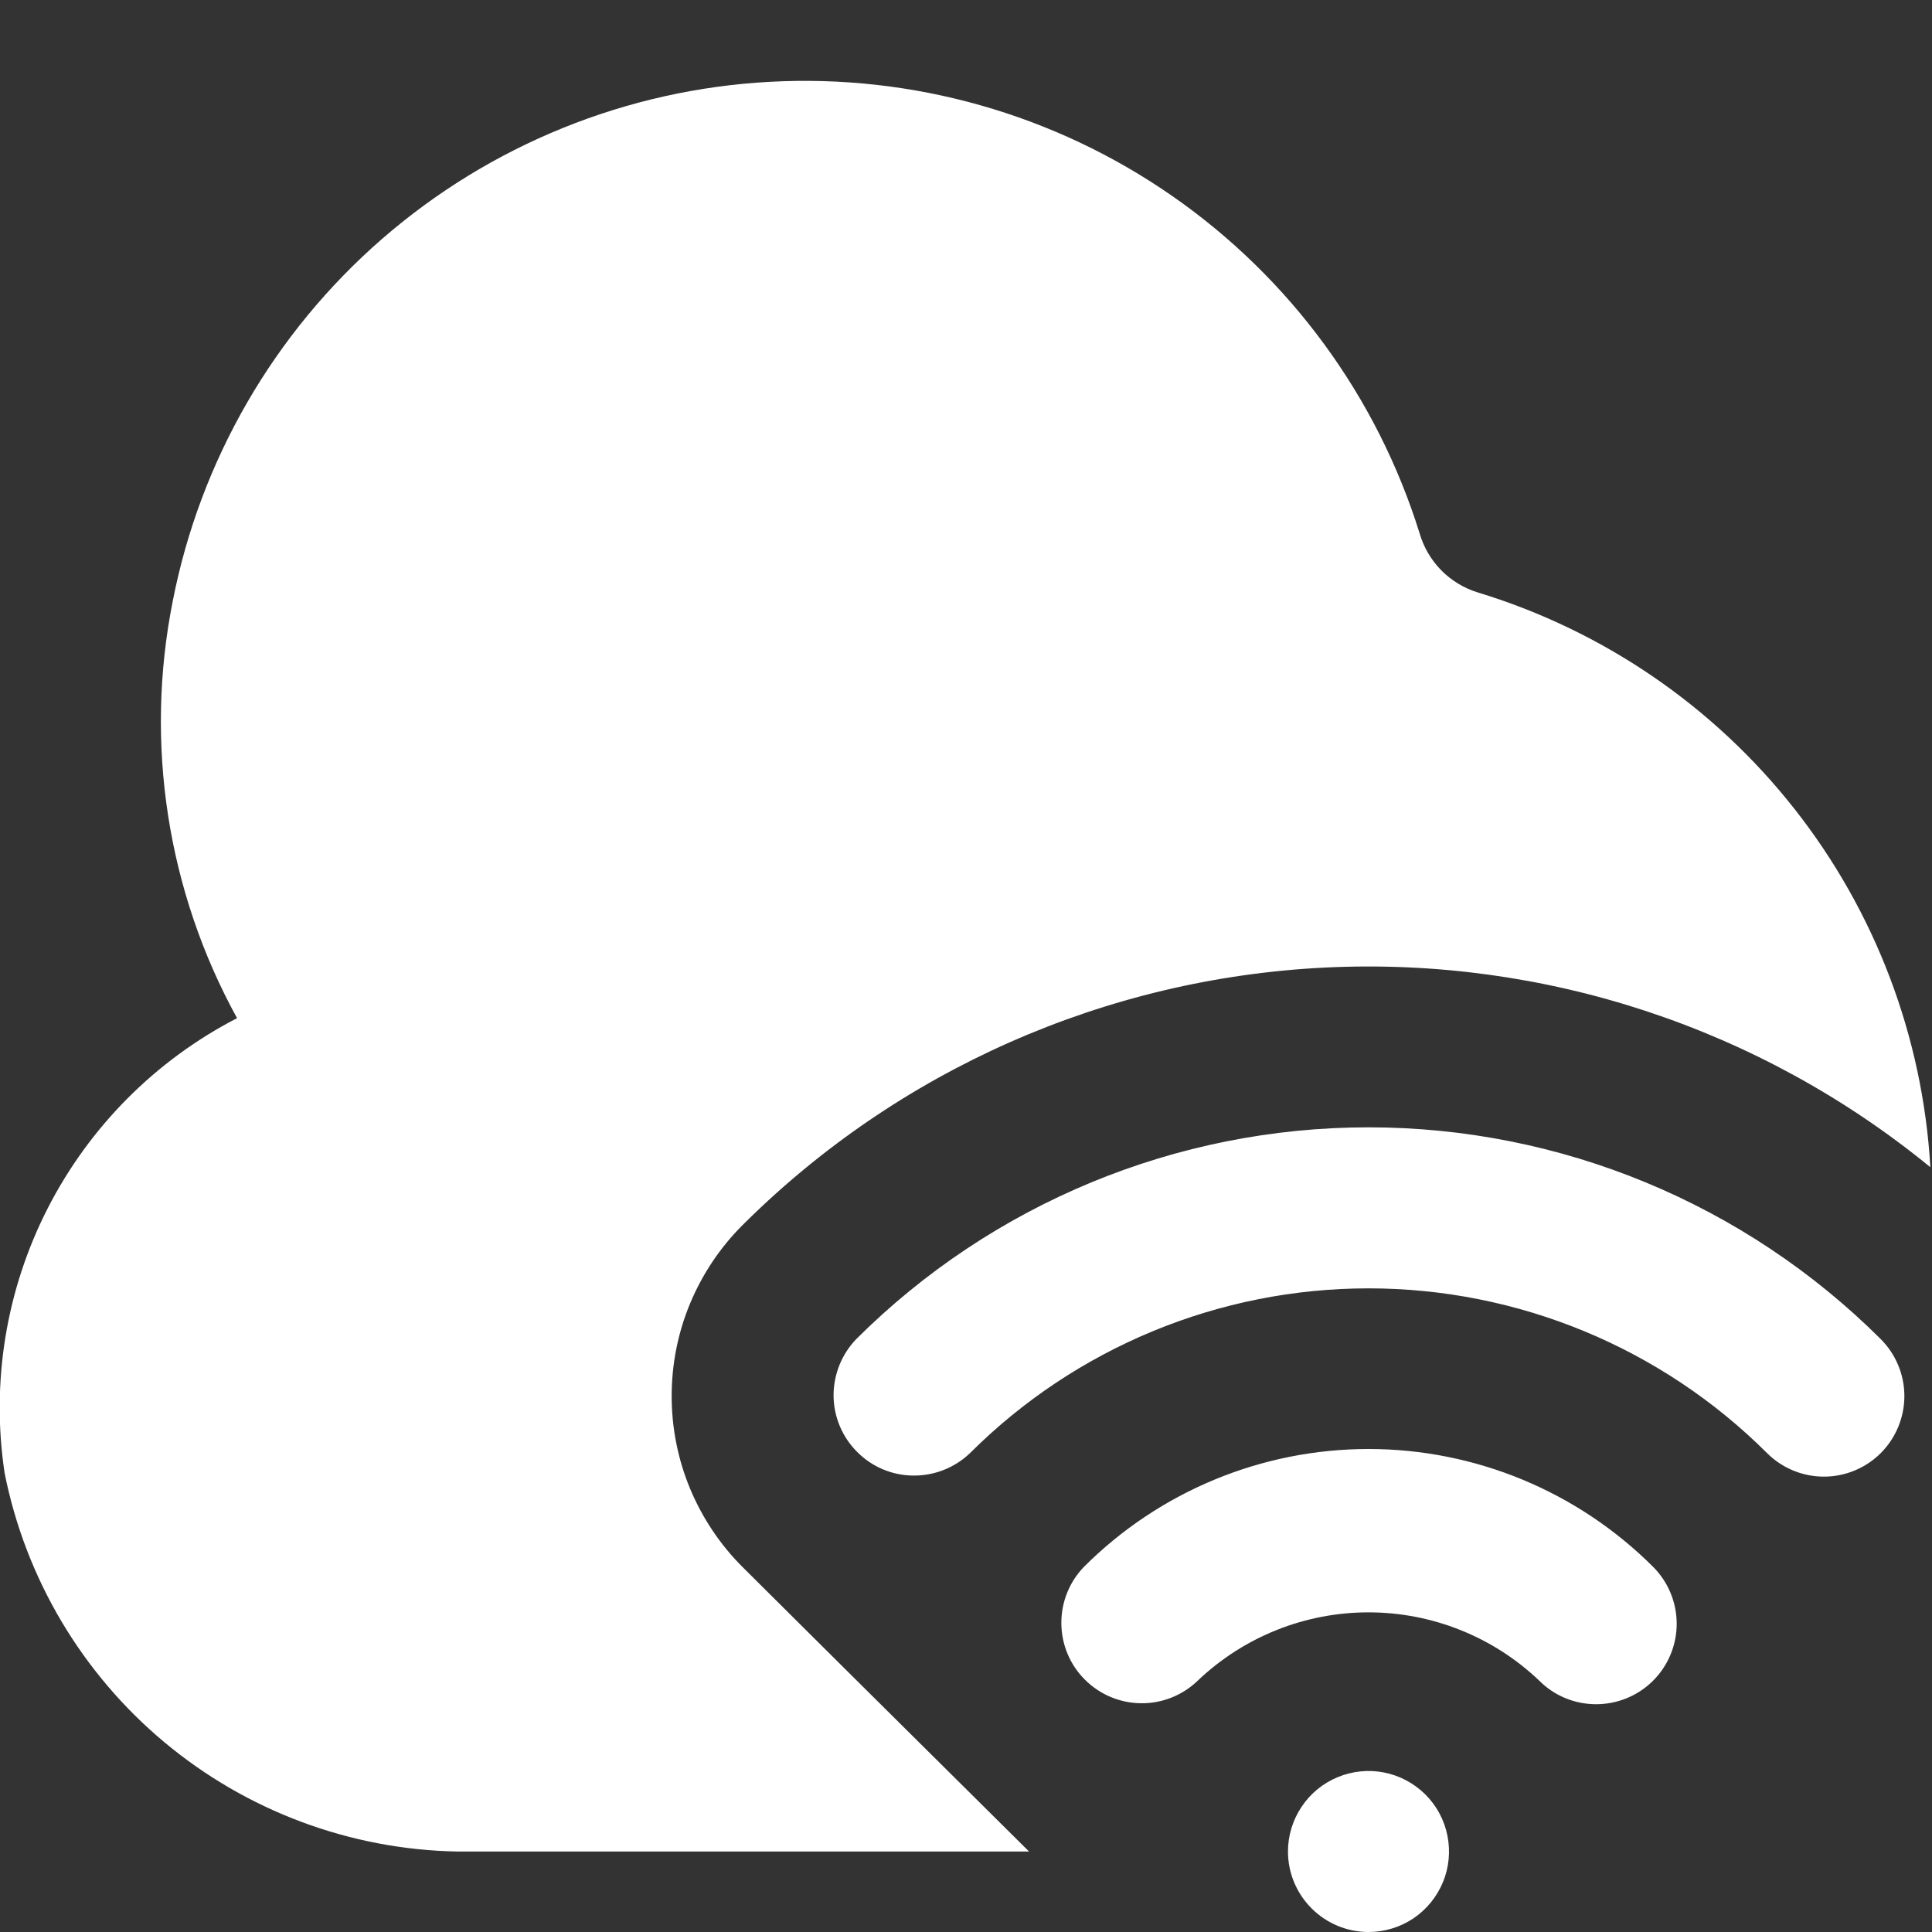<svg width="20" height="20" viewBox="0 0 20 20" fill="none" xmlns="http://www.w3.org/2000/svg">
<rect x="0" y="0" width="20" height="20" fill="#333333" stroke="none"/>
<g clip-path="url(#clip0_2094_535)">
<path d="M13.333 19.167C13.333 19.002 13.382 18.841 13.474 18.704C13.565 18.567 13.695 18.46 13.848 18.397C14 18.334 14.168 18.317 14.329 18.349C14.491 18.381 14.639 18.461 14.756 18.577C14.873 18.694 14.952 18.842 14.984 19.004C15.016 19.166 15 19.333 14.937 19.485C14.873 19.638 14.767 19.768 14.63 19.86C14.493 19.951 14.332 20 14.167 20C13.946 20 13.734 19.912 13.578 19.756C13.421 19.599 13.333 19.388 13.333 19.167ZM17.113 17.398C17.269 17.242 17.357 17.03 17.357 16.809C17.357 16.588 17.269 16.376 17.113 16.22C16.331 15.439 15.272 15 14.167 15C13.062 15 12.002 15.439 11.221 16.22C11.069 16.377 10.985 16.588 10.987 16.806C10.989 17.025 11.076 17.234 11.231 17.388C11.386 17.543 11.595 17.63 11.813 17.632C12.031 17.634 12.242 17.55 12.399 17.398C12.876 16.944 13.508 16.691 14.167 16.691C14.825 16.691 15.458 16.944 15.934 17.398C16.09 17.555 16.302 17.642 16.523 17.642C16.744 17.642 16.956 17.555 17.113 17.398ZM19.47 15.042C19.626 14.885 19.714 14.673 19.714 14.452C19.714 14.231 19.626 14.02 19.47 13.863C18.062 12.459 16.155 11.67 14.167 11.67C12.178 11.67 10.271 12.459 8.863 13.863C8.712 14.02 8.628 14.231 8.629 14.449C8.631 14.668 8.719 14.877 8.874 15.031C9.028 15.186 9.237 15.274 9.456 15.275C9.674 15.277 9.885 15.193 10.042 15.042C11.137 13.95 12.62 13.337 14.167 13.337C15.713 13.337 17.197 13.95 18.292 15.042C18.448 15.198 18.66 15.286 18.881 15.286C19.102 15.286 19.314 15.198 19.47 15.042ZM7.685 16.22C7.453 15.988 7.269 15.712 7.143 15.409C7.017 15.105 6.953 14.78 6.953 14.452C6.953 14.124 7.017 13.799 7.143 13.495C7.269 13.192 7.453 12.916 7.685 12.684C9.296 11.078 11.446 10.127 13.718 10.016C15.99 9.905 18.223 10.642 19.983 12.083C19.904 10.731 19.413 9.436 18.575 8.372C17.737 7.308 16.593 6.527 15.298 6.133C15.155 6.089 15.025 6.01 14.92 5.904C14.815 5.797 14.738 5.666 14.696 5.522C14.255 4.105 13.354 2.876 12.135 2.029C10.917 1.182 9.45 0.766 7.968 0.847C6.487 0.927 5.074 1.5 3.954 2.474C2.835 3.448 2.072 4.768 1.788 6.224C1.495 7.696 1.731 9.225 2.454 10.54C1.611 10.975 0.926 11.664 0.494 12.508C0.062 13.353 -0.094 14.312 0.048 15.25C0.265 16.34 0.848 17.322 1.701 18.035C2.554 18.747 3.625 19.147 4.736 19.167H10.653C9.263 17.789 7.906 16.441 7.685 16.22Z" fill="white"/>
</g>
<defs>
<clipPath id="clip0_2094_535">
<rect width="20" height="20" fill="white"/>
</clipPath>
</defs>
</svg>

